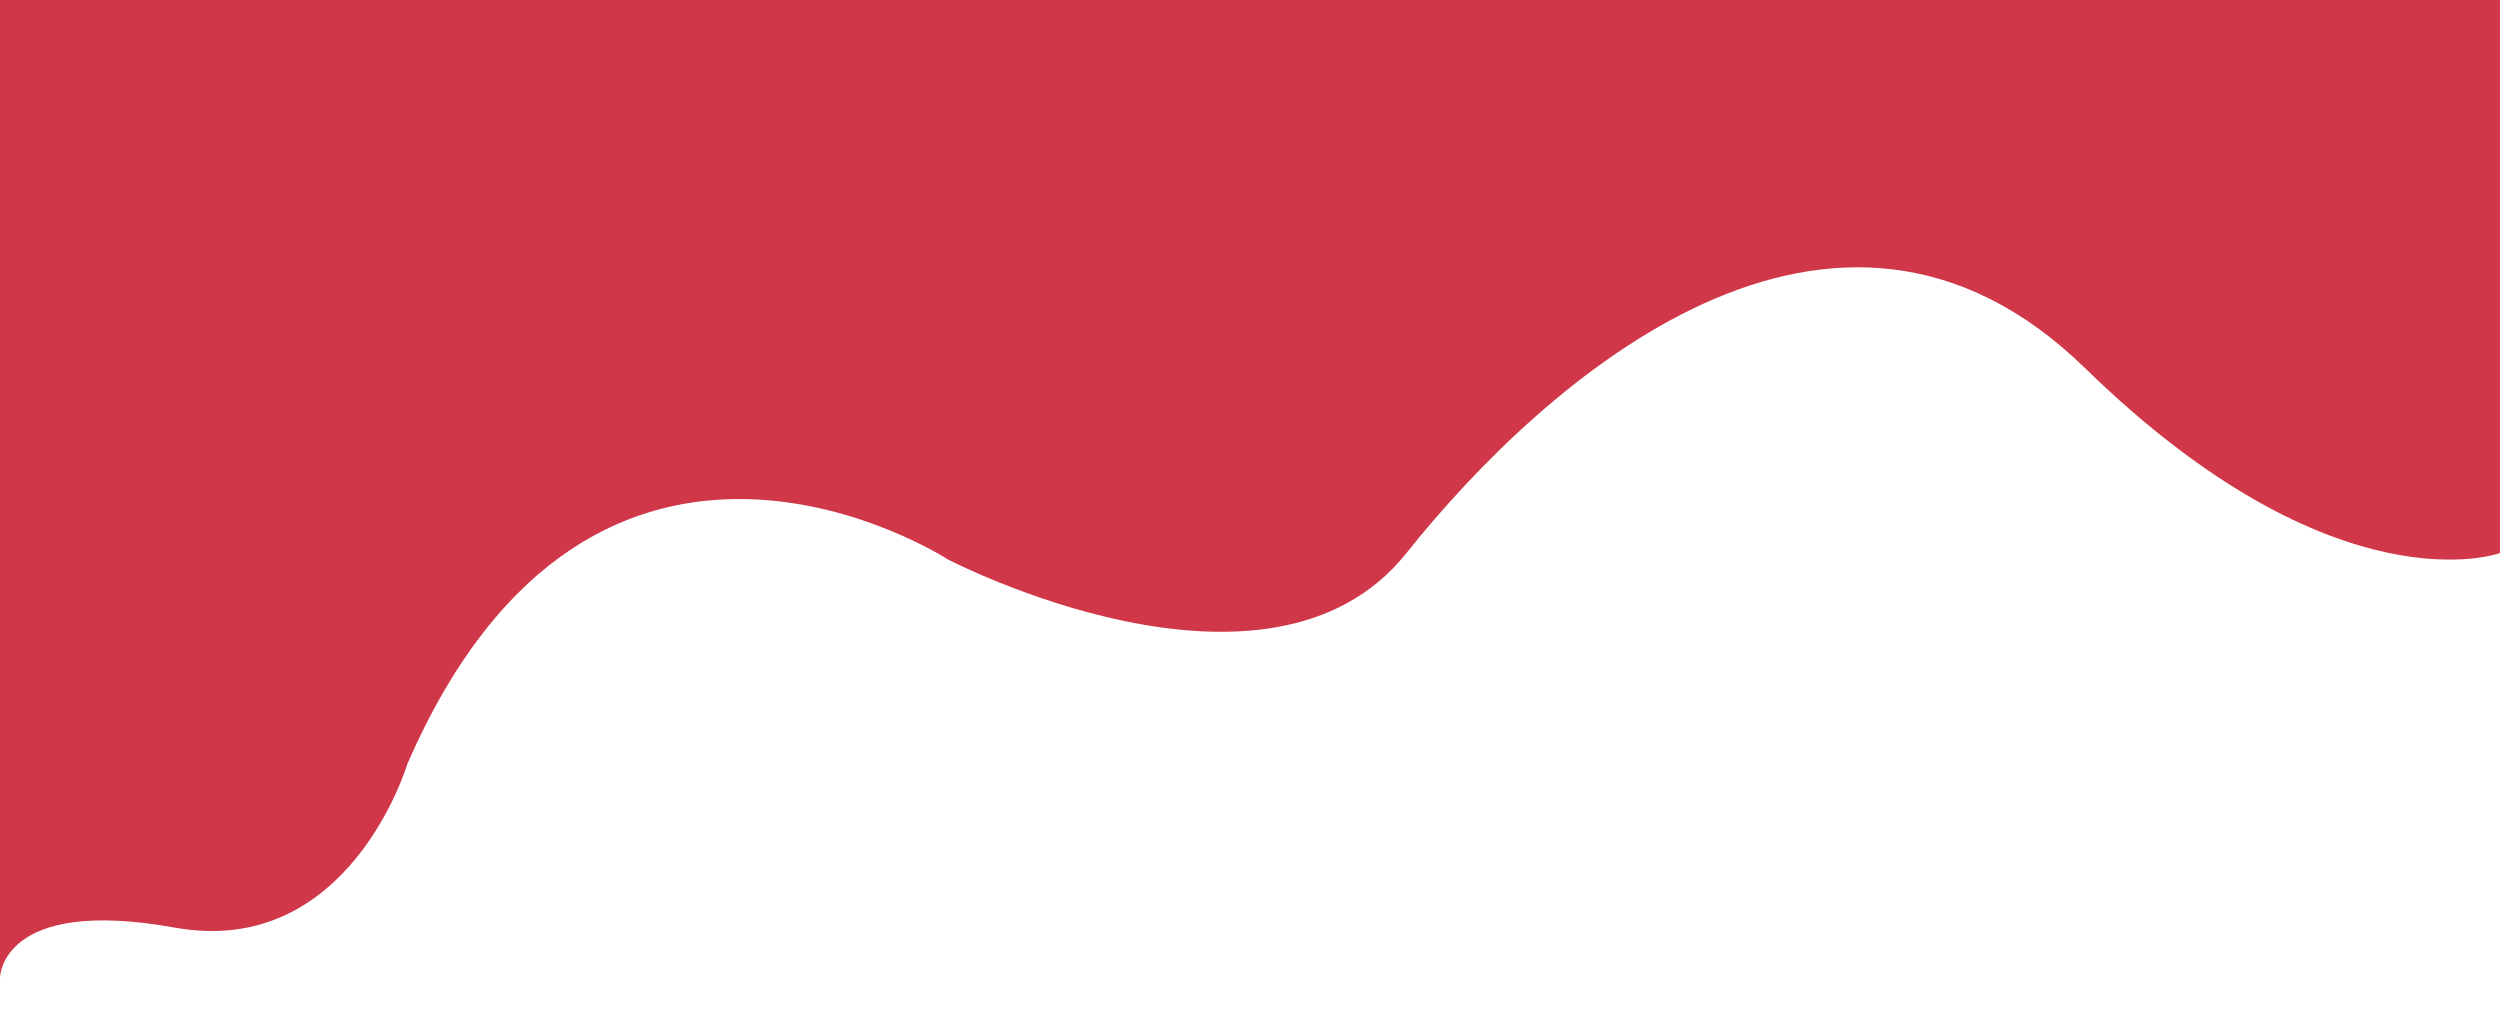 <svg xmlns="http://www.w3.org/2000/svg" x="0px" y="0px" viewBox="0 0 397.8 161" style="vertical-align: middle; max-width: 100%; width: 100%;" width="100%"><g>
	<g>
		<g>
			<path d="M397.8,88c0,0-26,9.6-66-29.4s-86,1.8-108,29.4s-73,1-73,1s-56-36.4-86,32.6c0,0-9.2,31-37,26      s-27.8,8-27.8,8L0-0.6h397.8V88z" fill="rgb(208,55,72)"></path>
		</g>
		<g>
			<path d="M221.2,71.9c31.4-36.5,58.9-43,76.5-42c19,1.1,30.7,10.9,30.8,11l0.6-0.8c-0.1-0.1-12.1-10.1-31.4-11.2      c-17.8-1-45.6,5.5-77.3,42.3L221.2,71.9z" fill="rgb(208,55,72)"></path>
		</g>
	</g>
	<g>
		<path d="M27.4,140.9c19.2,0,28.3-27.3,28.4-27.6l-1-0.3c-0.1,0.3-10.4,31.1-31.9,26.4l-0.2,1     C24.4,140.8,26,140.9,27.4,140.9z" fill="rgb(208,55,72)"></path>
	</g>
</g></svg>
